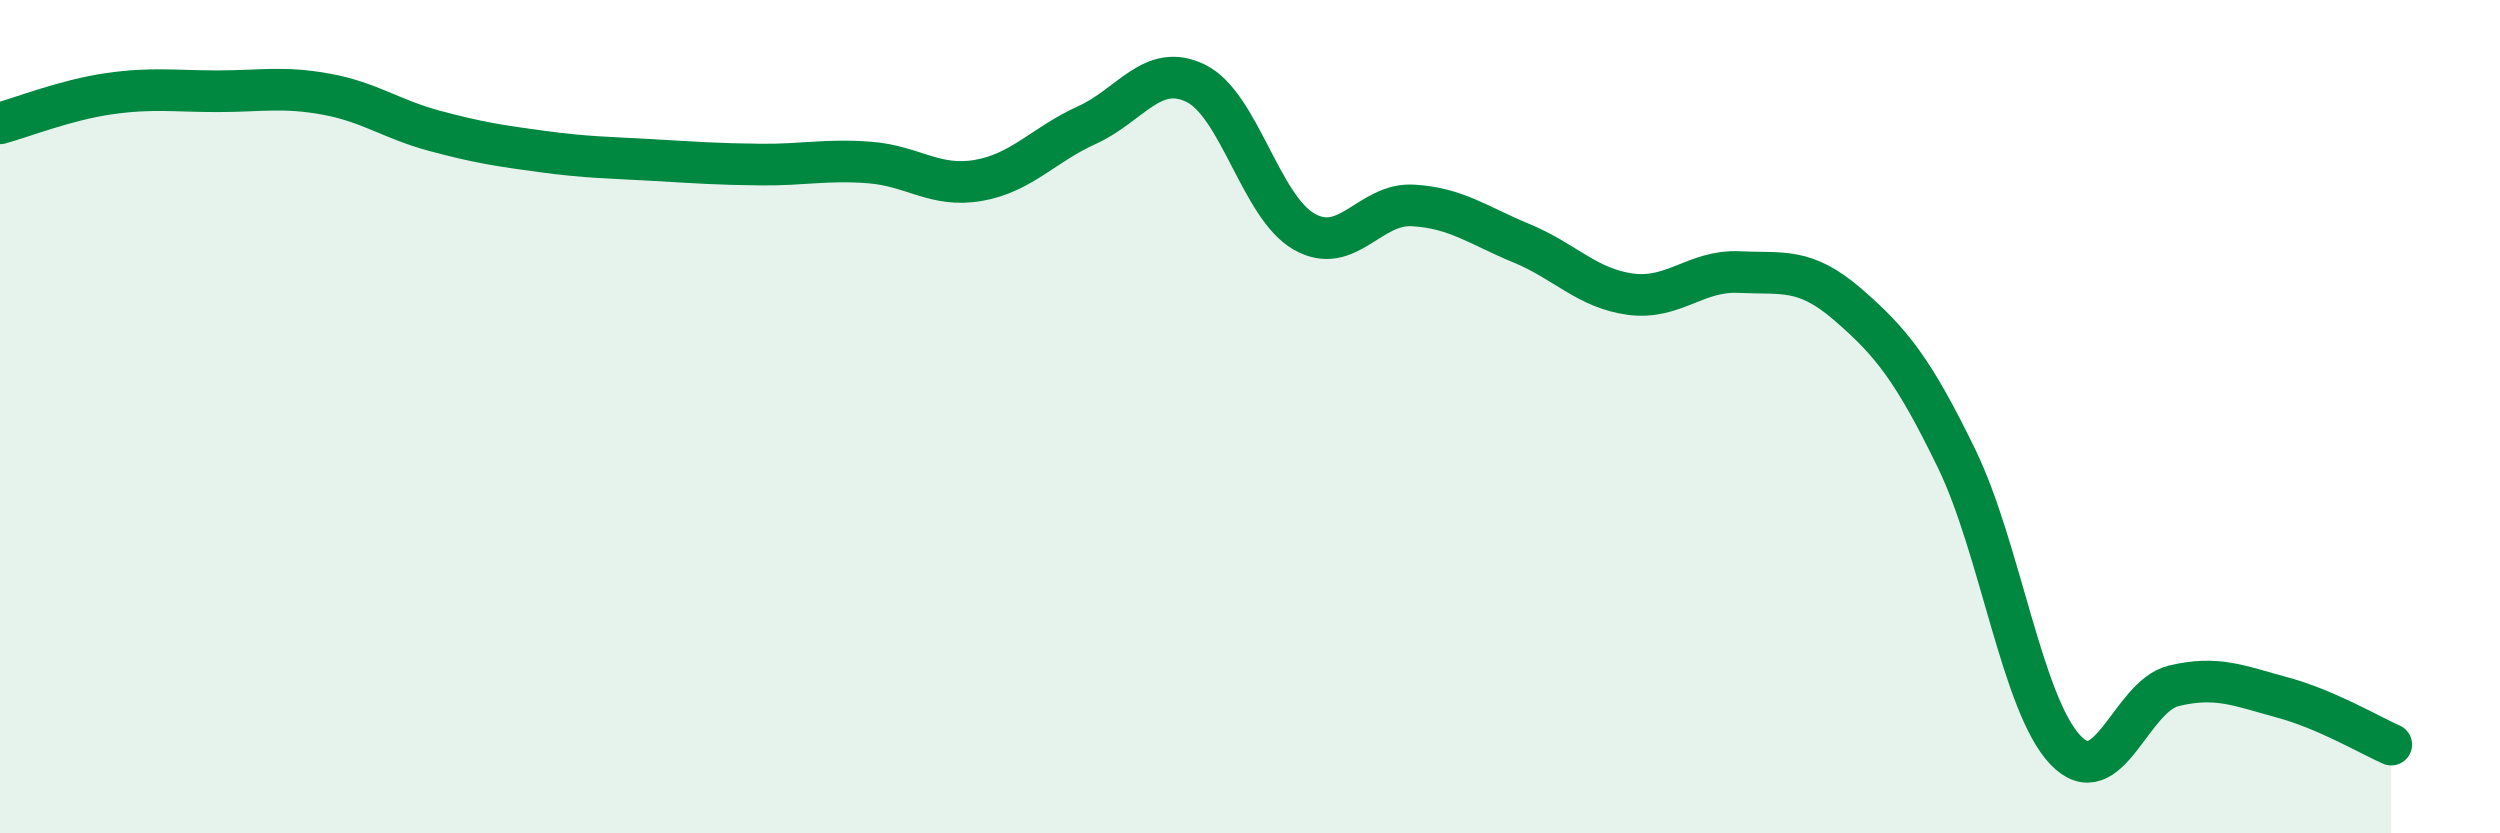 
    <svg width="60" height="20" viewBox="0 0 60 20" xmlns="http://www.w3.org/2000/svg">
      <path
        d="M 0,2.96 C 0.52,2.82 1.57,2.4 2.61,2.25 C 3.65,2.1 4.18,2.19 5.22,2.19 C 6.26,2.19 6.79,2.07 7.83,2.26 C 8.87,2.45 9.39,2.86 10.43,3.14 C 11.47,3.42 12,3.5 13.04,3.64 C 14.08,3.78 14.61,3.78 15.65,3.84 C 16.69,3.9 17.22,3.94 18.26,3.95 C 19.3,3.96 19.83,3.82 20.87,3.9 C 21.91,3.98 22.44,4.51 23.48,4.33 C 24.52,4.15 25.05,3.47 26.09,3 C 27.13,2.53 27.66,1.49 28.7,2 C 29.74,2.51 30.26,4.97 31.3,5.56 C 32.34,6.15 32.87,4.87 33.91,4.93 C 34.95,4.99 35.48,5.41 36.52,5.84 C 37.56,6.27 38.09,6.92 39.13,7.06 C 40.17,7.2 40.7,6.48 41.74,6.53 C 42.78,6.58 43.31,6.41 44.35,7.31 C 45.39,8.21 45.92,8.87 46.96,11.01 C 48,13.15 48.53,16.91 49.57,18 C 50.61,19.09 51.13,16.71 52.17,16.46 C 53.21,16.21 53.74,16.46 54.78,16.74 C 55.82,17.02 56.87,17.64 57.39,17.87L57.39 20L0 20Z"
        fill="#008740"
        opacity="0.1"
        stroke-linecap="round"
        stroke-linejoin="round"
      />
      <path
        d="M 0,2.96 C 0.52,2.82 1.57,2.4 2.61,2.25 C 3.65,2.1 4.18,2.19 5.22,2.19 C 6.26,2.19 6.79,2.07 7.83,2.26 C 8.87,2.45 9.39,2.86 10.43,3.14 C 11.47,3.42 12,3.5 13.04,3.64 C 14.08,3.78 14.61,3.78 15.65,3.84 C 16.69,3.9 17.22,3.94 18.26,3.95 C 19.3,3.96 19.83,3.82 20.87,3.9 C 21.91,3.98 22.44,4.51 23.48,4.33 C 24.52,4.15 25.05,3.47 26.09,3 C 27.13,2.53 27.66,1.49 28.7,2 C 29.74,2.51 30.26,4.97 31.3,5.56 C 32.34,6.15 32.87,4.87 33.91,4.93 C 34.95,4.99 35.48,5.41 36.52,5.84 C 37.56,6.27 38.09,6.92 39.13,7.06 C 40.17,7.2 40.7,6.48 41.74,6.53 C 42.78,6.58 43.31,6.41 44.35,7.31 C 45.39,8.21 45.92,8.87 46.96,11.01 C 48,13.15 48.53,16.91 49.57,18 C 50.61,19.09 51.13,16.71 52.17,16.46 C 53.21,16.21 53.74,16.46 54.78,16.74 C 55.82,17.02 56.87,17.64 57.39,17.87"
        stroke="#008740"
        stroke-width="1"
        fill="none"
        stroke-linecap="round"
        stroke-linejoin="round"
      />
    </svg>
  